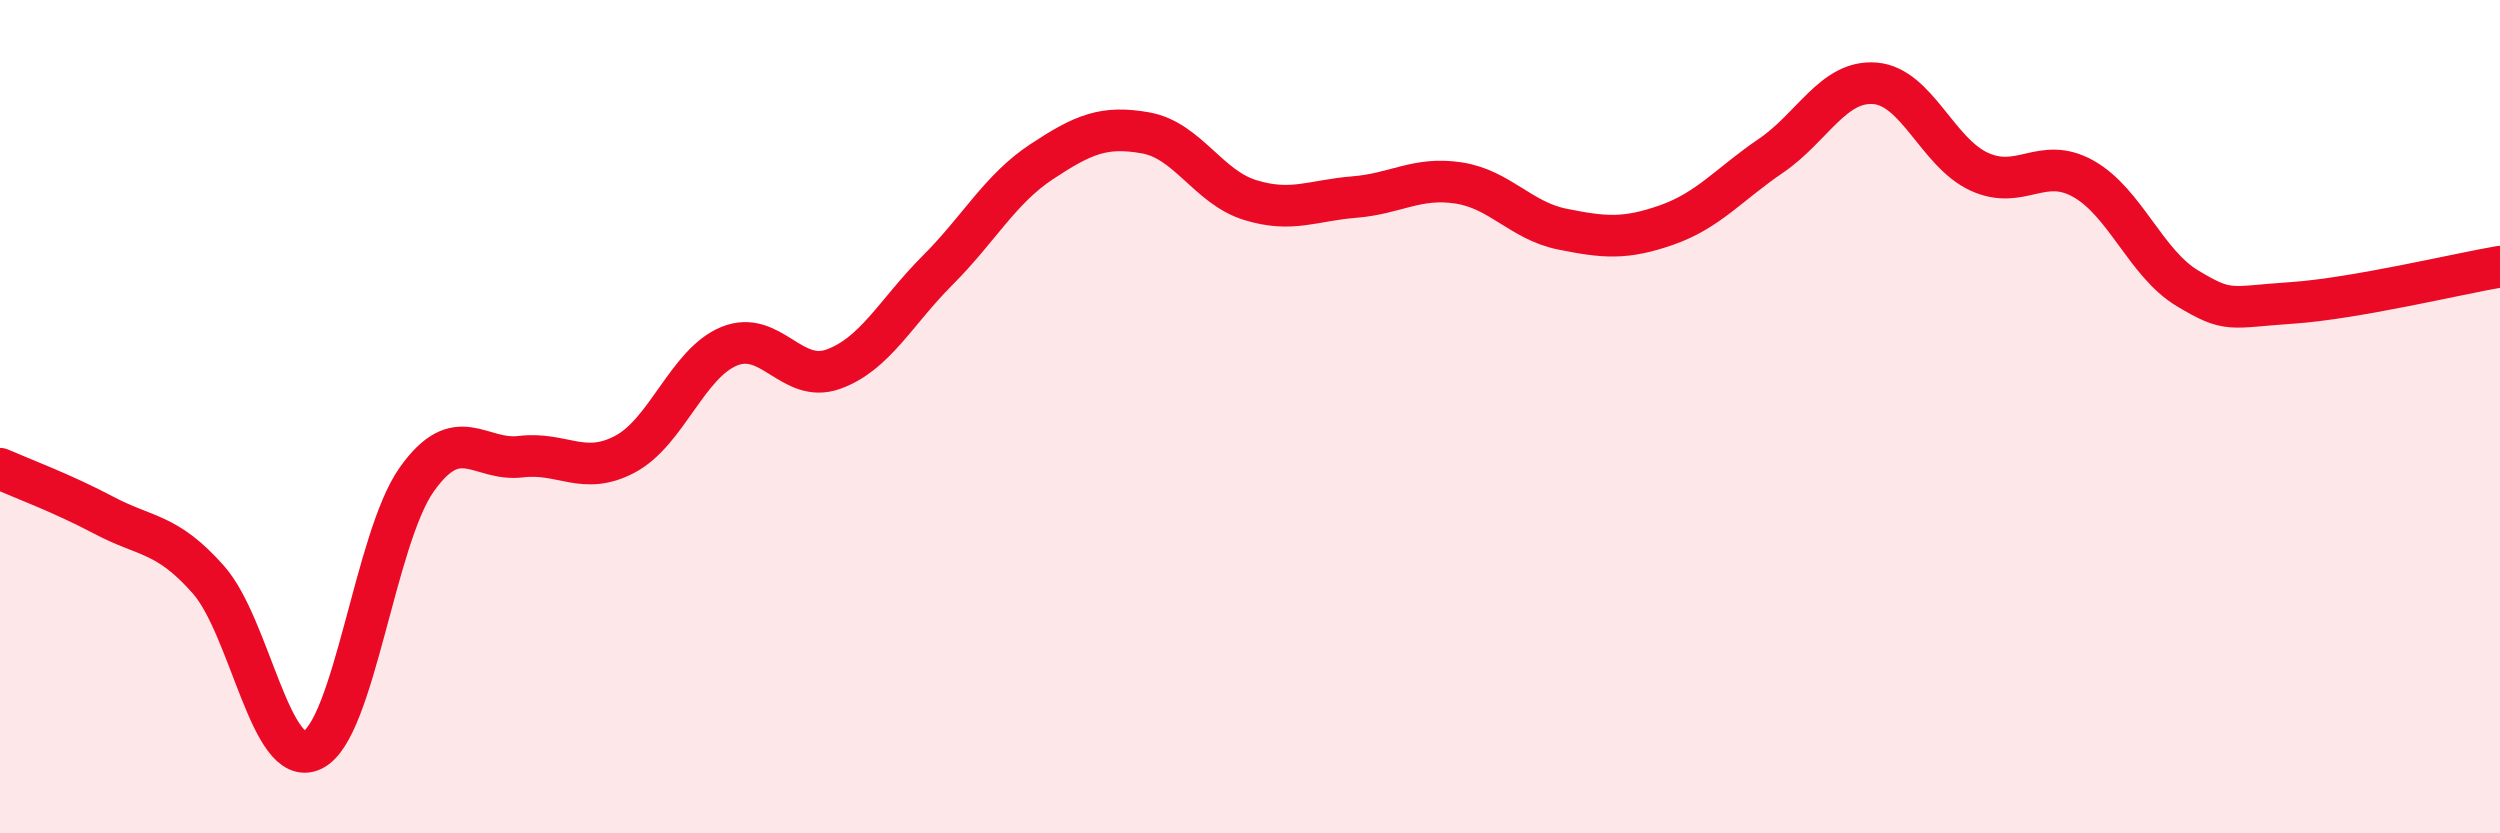 
    <svg width="60" height="20" viewBox="0 0 60 20" xmlns="http://www.w3.org/2000/svg">
      <path
        d="M 0,11.25 C 0.5,11.47 1.5,11.84 2.5,12.37 C 3.5,12.9 4,12.78 5,13.91 C 6,15.04 6.5,18.48 7.5,18 C 8.5,17.52 9,12.92 10,11.51 C 11,10.1 11.5,11.08 12.5,10.96 C 13.5,10.84 14,11.43 15,10.9 C 16,10.37 16.5,8.72 17.5,8.31 C 18.5,7.9 19,9.22 20,8.86 C 21,8.5 21.5,7.49 22.5,6.49 C 23.5,5.49 24,4.54 25,3.88 C 26,3.22 26.5,3.01 27.5,3.19 C 28.5,3.37 29,4.49 30,4.8 C 31,5.11 31.5,4.81 32.5,4.73 C 33.5,4.65 34,4.24 35,4.39 C 36,4.54 36.5,5.3 37.5,5.5 C 38.5,5.7 39,5.75 40,5.4 C 41,5.05 41.5,4.42 42.5,3.74 C 43.5,3.06 44,1.92 45,2 C 46,2.08 46.5,3.66 47.5,4.12 C 48.5,4.58 49,3.73 50,4.29 C 51,4.85 51.5,6.32 52.5,6.92 C 53.5,7.52 53.5,7.37 55,7.27 C 56.5,7.17 59,6.57 60,6.4L60 20L0 20Z"
        fill="#EB0A25"
        opacity="0.1"
        stroke-linecap="round"
        stroke-linejoin="round"
      />
      <path
        d="M 0,11.25 C 0.5,11.47 1.5,11.84 2.5,12.37 C 3.5,12.9 4,12.78 5,13.91 C 6,15.04 6.5,18.48 7.5,18 C 8.5,17.52 9,12.92 10,11.51 C 11,10.1 11.5,11.08 12.5,10.96 C 13.5,10.84 14,11.43 15,10.9 C 16,10.37 16.5,8.72 17.5,8.31 C 18.5,7.9 19,9.22 20,8.86 C 21,8.5 21.5,7.49 22.5,6.49 C 23.5,5.49 24,4.54 25,3.88 C 26,3.22 26.5,3.01 27.5,3.19 C 28.5,3.37 29,4.49 30,4.8 C 31,5.11 31.5,4.81 32.5,4.73 C 33.5,4.65 34,4.24 35,4.39 C 36,4.54 36.5,5.3 37.5,5.5 C 38.5,5.7 39,5.75 40,5.4 C 41,5.05 41.5,4.42 42.5,3.74 C 43.5,3.06 44,1.92 45,2 C 46,2.08 46.5,3.66 47.5,4.12 C 48.5,4.58 49,3.73 50,4.29 C 51,4.85 51.5,6.32 52.5,6.92 C 53.5,7.52 53.5,7.37 55,7.27 C 56.5,7.17 59,6.57 60,6.4"
        stroke="#EB0A25"
        stroke-width="1"
        fill="none"
        stroke-linecap="round"
        stroke-linejoin="round"
      />
    </svg>
  